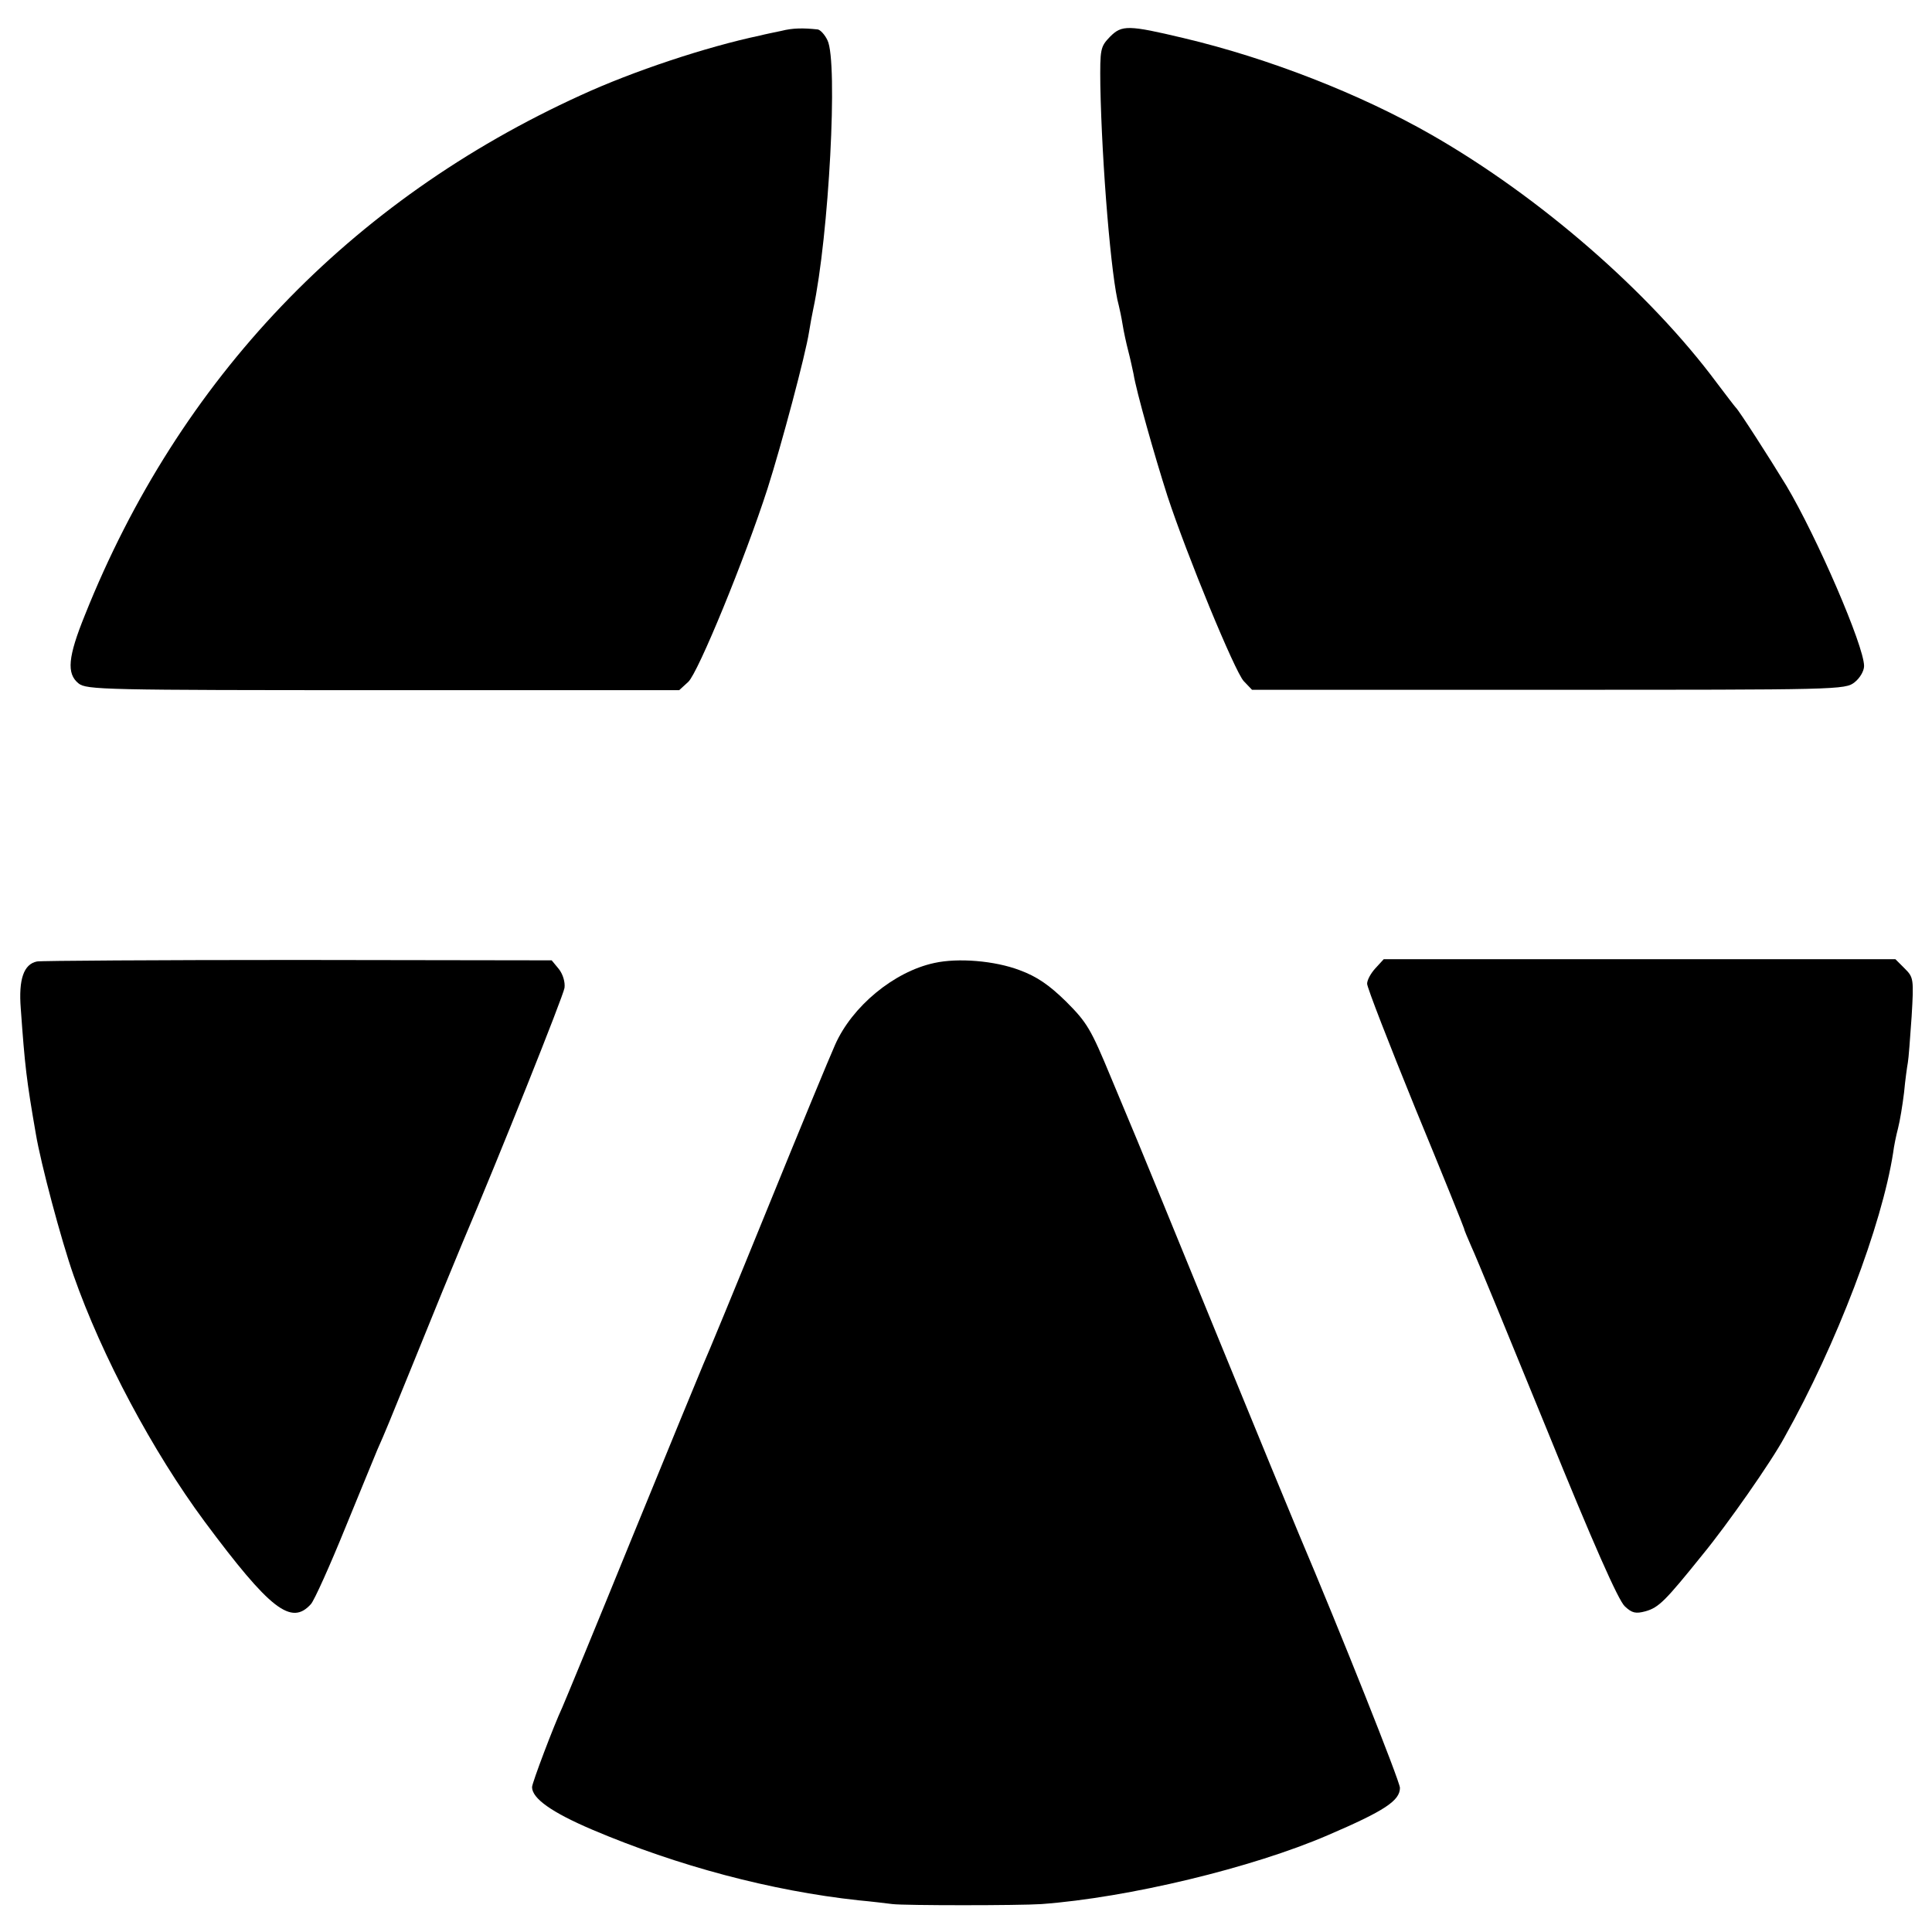 <?xml version="1.0" standalone="no"?>
<!DOCTYPE svg PUBLIC "-//W3C//DTD SVG 20010904//EN"
 "http://www.w3.org/TR/2001/REC-SVG-20010904/DTD/svg10.dtd">
<svg version="1.0" xmlns="http://www.w3.org/2000/svg"
 width="512pt" height="512pt" viewBox="0 0 512 512"
 preserveAspectRatio="xMidYMid meet">
<g transform="translate(0,512) scale(0.1,-0.1)"
fill="#000000" stroke="none">
<path d="M2070 5038 c-19 -4 -44 -9 -55 -12 -143 -30 -338 -95 -475 -158 -613
-279 -1065 -752 -1315 -1378 -45 -111 -49 -155 -17 -181 21 -17 66 -18 808
-18 l784 0 24 22 c26 24 150 326 210 512 37 116 101 356 110 415 3 19 8 46 11
60 42 196 66 656 38 713 -7 15 -19 28 -26 29 -38 4 -66 4 -97 -4z"/>
<path d="M2942 5023 c-26 -27 -27 -32 -26 -129 4 -211 29 -514 49 -584 2 -8 7
-31 10 -50 3 -19 10 -51 15 -70 5 -19 11 -47 14 -61 7 -45 56 -218 90 -324 51
-155 178 -464 202 -490 l22 -23 786 0 c769 0 786 0 811 20 14 11 25 30 25 43
0 53 -125 342 -206 478 -45 74 -126 200 -134 207 -3 3 -25 32 -50 65 -179 241
-469 493 -755 657 -190 109 -434 204 -658 257 -147 35 -164 35 -195 4z"/>
<path d="M98 2572 c-35 -7 -49 -47 -43 -124 11 -154 15 -189 40 -333 13 -78
67 -281 100 -375 75 -214 210 -467 347 -652 174 -234 230 -277 282 -219 9 10
50 101 91 202 41 101 80 194 85 207 21 47 31 72 90 217 61 151 112 275 135
330 100 235 268 656 271 677 2 15 -4 36 -15 50 l-19 23 -674 1 c-370 0 -681
-2 -690 -4z"/>
<path d="M2476 2568 c-107 -23 -218 -115 -263 -217 -14 -31 -95 -227 -180
-436 -85 -209 -161 -393 -169 -410 -7 -16 -92 -223 -189 -460 -96 -236 -180
-439 -185 -450 -22 -47 -80 -200 -80 -211 0 -30 52 -67 160 -113 226 -96 474
-162 705 -187 33 -3 74 -8 90 -10 32 -4 336 -4 395 0 230 17 559 96 760 183
149 64 190 91 190 125 0 17 -159 416 -268 673 -12 28 -110 266 -218 530 -108
264 -202 494 -209 510 -7 17 -39 93 -71 170 -53 128 -63 145 -119 201 -45 44
-77 66 -123 83 -66 25 -163 33 -226 19z"/>
<path d="M3645 2554 c-12 -13 -22 -31 -22 -41 0 -10 58 -159 128 -331 71 -172
129 -316 129 -318 0 -3 9 -24 19 -47 11 -23 101 -242 201 -487 121 -298 189
-452 206 -467 19 -18 29 -20 55 -13 35 10 52 27 151 150 65 79 182 246 217
311 139 248 258 562 288 754 2 17 8 46 13 65 5 19 12 62 16 95 3 33 8 68 10
79 2 10 6 65 10 122 6 100 5 104 -18 127 l-25 25 -678 0 -678 0 -22 -24z"/>
</g>
</svg>
